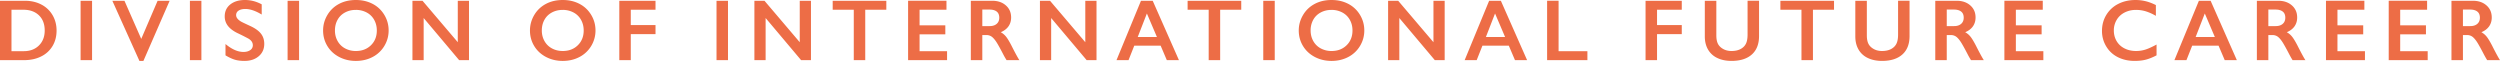 <svg id="_レイヤー_2" data-name="レイヤー 2" xmlns="http://www.w3.org/2000/svg" width="373.393" height="9.097" viewBox="0 0 373.393 9.097"><path d="M3.714.115c.922 0 1.743.188 2.463.565a4.104 4.104 0 011.676 1.587c.397.681.596 1.447.596 2.297 0 .868-.2 1.637-.6 2.308A4.02 4.02 0 016.145 8.43c-.737.369-1.58.552-2.533.552H0V.115h3.714zm-.178 7.528c.947 0 1.708-.285 2.281-.854.575-.57.86-1.314.86-2.237 0-.956-.288-1.712-.865-2.267-.579-.554-1.356-.83-2.333-.83H1.714v6.188h1.822zM13.751.115v8.867h-1.714V.115h1.714zm4.838 0l2.507 5.694L23.54.115h1.796L21.42 9.097h-.597L16.78.115h1.81zm11.491 0v8.867h-1.715V.115h1.714zM36.593 0c.863 0 1.695.217 2.495.648v1.524c-.92-.555-1.734-.832-2.444-.832-.432 0-.769.084-1.012.25a.772.772 0 00-.365.67c0 .335.226.643.678.928.127.083.617.32 1.467.71.728.342 1.252.723 1.574 1.143.322.418.483.922.483 1.51 0 .762-.275 1.377-.823 1.845s-1.257.7-2.13.7c-.566 0-1.054-.062-1.462-.187s-.866-.339-1.374-.643v-1.69c.947.787 1.84 1.182 2.678 1.182.42 0 .757-.092 1.016-.274a.844.844 0 00.387-.723c0-.41-.224-.745-.673-1.003a33.96 33.96 0 00-1.44-.73c-.699-.317-1.22-.688-1.565-1.111a2.258 2.258 0 01-.518-1.473c0-.745.278-1.338.831-1.78C34.951.222 35.684 0 36.593 0zm8.076.115v8.867h-1.714V.115h1.714zM53.157 0c.918 0 1.744.19 2.479.568s1.32.925 1.755 1.638c.436.713.654 1.495.654 2.346a4.41 4.41 0 01-.638 2.307 4.395 4.395 0 01-1.752 1.65c-.743.392-1.58.588-2.51.588-.92 0-1.753-.2-2.504-.597-.752-.397-1.337-.944-1.756-1.64s-.628-1.466-.628-2.308c0-.813.209-1.576.628-2.292A4.365 4.365 0 0150.618.594C51.354.198 52.2 0 53.158 0zm-3.13 4.552c0 .588.134 1.117.4 1.587s.638.834 1.115 1.091a3.333 3.333 0 001.615.387c.91 0 1.657-.285 2.244-.856.586-.572.88-1.308.88-2.21 0-.587-.134-1.117-.397-1.59a2.747 2.747 0 00-1.117-1.094 3.366 3.366 0 00-1.622-.388c-.602 0-1.142.13-1.623.391-.48.26-.85.624-1.107 1.092-.259.468-.388.997-.388 1.59zM63.104.115l5.269 6.189V.115h1.676v8.867h-1.473l-5.3-6.29v6.29h-1.675V.115h1.503zM84.055 0c.918 0 1.744.19 2.478.568s1.32.925 1.755 1.638c.437.713.654 1.495.654 2.346a4.41 4.41 0 01-.637 2.307 4.395 4.395 0 01-1.752 1.65c-.743.392-1.58.588-2.511.588-.919 0-1.753-.2-2.504-.597-.752-.397-1.337-.944-1.756-1.64s-.628-1.466-.628-2.308c0-.813.21-1.576.628-2.292.42-.715.997-1.27 1.734-1.666S83.098 0 84.055 0zm-3.13 4.552c0 .588.134 1.117.4 1.587s.638.834 1.114 1.091c.476.258 1.014.387 1.616.387.909 0 1.657-.285 2.244-.856.586-.572.879-1.308.879-2.21 0-.587-.133-1.117-.397-1.59a2.747 2.747 0 00-1.117-1.094 3.366 3.366 0 00-1.622-.388c-.602 0-1.142.13-1.622.391-.48.26-.85.624-1.107 1.092-.26.468-.388.997-.388 1.59zM97.906.115v1.34h-3.694v2.291h3.694v1.352h-3.694v3.884h-1.714V.115h5.408zm10.825 0v8.867h-1.713V.115h1.713zm5.449 0l5.268 6.189V.115h1.676v8.867h-1.473l-5.3-6.29v6.29h-1.676V.115h1.505zm18.199 0v1.34h-3.149v7.527h-1.713V1.454h-3.149V.115h8.01zm8.983 0v1.34h-4.017v2.328h3.846v1.34h-3.846v2.52h4.106v1.34h-5.82V.114h5.731zm6.832 0c.833 0 1.513.23 2.037.692.526.46.788 1.062.788 1.802 0 .504-.13.943-.391 1.318-.26.374-.646.669-1.158.885.284.153.535.36.756.622.22.262.493.705.818 1.327.542 1.075.944 1.815 1.206 2.221h-1.91a10.08 10.08 0 01-.533-.933c-.492-.944-.85-1.58-1.08-1.907s-.449-.561-.66-.699a1.31 1.31 0 00-.73-.206h-.622v3.745H145V.115h3.193zm-.387 3.783c.449 0 .8-.112 1.056-.336.257-.225.385-.532.385-.921 0-.407-.127-.71-.38-.91s-.617-.302-1.087-.302h-1.066v2.47h1.092zm9.021-3.783l5.269 6.189V.115h1.675v8.867H162.3l-5.301-6.29v6.29h-1.676V.115h1.505zm15.337 0l3.917 8.867h-1.81l-.92-2.158h-3.942l-.856 2.158h-1.797l3.656-8.867h1.752zm-2.234 5.408h2.863l-1.498-3.51-1.365 3.51zM185.389.115v1.34h-3.149v7.527h-1.714V1.454h-3.148V.115h8.01zm5.003 0v8.867h-1.714V.115h1.714zM198.88 0c.919 0 1.745.19 2.478.568a4.38 4.38 0 011.756 1.638c.436.713.654 1.495.654 2.346a4.41 4.41 0 01-.638 2.307 4.395 4.395 0 01-1.752 1.65c-.743.392-1.58.588-2.51.588-.919 0-1.754-.2-2.505-.597s-1.336-.944-1.755-1.64-.629-1.466-.629-2.308c0-.813.21-1.576.63-2.292.418-.715.995-1.27 1.732-1.666S197.924 0 198.88 0zm-3.129 4.552c0 .588.133 1.117.4 1.587s.637.834 1.114 1.091a3.336 3.336 0 001.615.387c.91 0 1.658-.285 2.244-.856s.879-1.308.879-2.21c0-.587-.132-1.117-.397-1.59s-.636-.836-1.117-1.094a3.363 3.363 0 00-1.622-.388c-.6 0-1.141.13-1.622.391-.48.26-.849.624-1.107 1.092a3.237 3.237 0 00-.387 1.59zM208.828.115l5.269 6.189V.115h1.675v8.867H214.3l-5.301-6.29v6.29h-1.676V.115h1.505zm15.337 0l3.917 8.867h-1.81l-.92-2.158h-3.942l-.856 2.158h-1.797l3.656-8.867h1.752zm-2.234 5.408h2.863l-1.498-3.51-1.365 3.51zM232.786.115v7.528h4.304v1.34h-6.018V.114h1.714zm18.399 0v1.34h-3.695v2.291h3.695v1.352h-3.695v3.884h-1.714V.115h5.409zm5.162 0v5.16c0 .53.079.95.238 1.264.158.313.417.57.777.774.36.203.779.304 1.257.304.525 0 .97-.096 1.336-.288s.634-.455.803-.787c.17-.332.254-.793.254-1.38V.114h1.714v5.268c0 1.193-.358 2.111-1.073 2.752-.716.641-1.726.962-3.034.962-.821 0-1.533-.146-2.136-.439a3.105 3.105 0 01-1.38-1.265c-.318-.553-.477-1.202-.477-1.946V.115h1.72zm17.578 0v1.34h-3.149v7.527h-1.714V1.454h-3.148V.115h8.01zm4.901 0v5.16c0 .53.08.95.238 1.264.159.313.417.57.778.774.36.203.778.304 1.257.304.524 0 .97-.096 1.336-.288s.633-.455.802-.787c.17-.332.254-.793.254-1.38V.114h1.714v5.268c0 1.193-.357 2.111-1.072 2.752-.716.641-1.727.962-3.034.962-.822 0-1.534-.146-2.136-.439a3.105 3.105 0 01-1.381-1.265c-.317-.553-.477-1.202-.477-1.946V.115h1.721zm13.414 0c.833 0 1.513.23 2.037.692.526.46.787 1.062.787 1.802 0 .504-.13.943-.39 1.318-.26.374-.646.669-1.158.885.284.153.535.36.755.622.22.262.494.705.819 1.327.542 1.075.944 1.815 1.206 2.221h-1.91a10.08 10.08 0 01-.533-.933c-.492-.944-.851-1.58-1.08-1.907s-.449-.561-.66-.699a1.31 1.31 0 00-.73-.206h-.622v3.745h-1.714V.115h3.193zm-.387 3.783c.449 0 .8-.112 1.056-.336.257-.225.385-.532.385-.921 0-.407-.127-.71-.38-.91s-.617-.302-1.087-.302h-1.066v2.47h1.092zM305.102.115v1.34h-4.018v2.328h3.847v1.34h-3.847v2.52h4.106v1.34h-5.82V.114h5.732zM318.955 0c.503 0 .996.058 1.479.172s1.003.308 1.561.584v1.612a7.298 7.298 0 00-1.514-.679 4.97 4.97 0 00-1.45-.21c-.63 0-1.2.13-1.708.391-.508.26-.902.627-1.183 1.1a3.041 3.041 0 00-.422 1.582c0 .593.14 1.124.419 1.593.279.47.673.833 1.18 1.088s1.08.384 1.714.384c.487 0 .951-.07 1.393-.209.442-.14 1-.391 1.673-.756v1.614c-.576.3-1.105.513-1.587.64s-1.045.19-1.689.19c-.934 0-1.77-.186-2.507-.558s-1.315-.91-1.736-1.61-.632-1.466-.632-2.3c0-.893.217-1.694.65-2.405a4.372 4.372 0 011.79-1.645c.76-.385 1.617-.578 2.57-.578zm11.217.115l3.917 8.867h-1.81l-.92-2.158h-3.942l-.856 2.158h-1.797L328.42.115h1.752zm-2.235 5.408h2.864l-1.498-3.51-1.366 3.51zM340.272.115c.834 0 1.513.23 2.039.692.524.46.787 1.062.787 1.802 0 .504-.13.943-.391 1.318-.26.374-.646.669-1.158.885.283.153.535.36.755.622.22.262.493.705.82 1.327.54 1.075.942 1.815 1.205 2.221h-1.911c-.13-.194-.309-.505-.533-.933-.49-.944-.85-1.58-1.08-1.907s-.448-.561-.66-.699a1.306 1.306 0 00-.729-.206h-.622v3.745h-1.714V.115h3.192zm-.386 3.783c.448 0 .8-.112 1.056-.336s.384-.532.384-.921c0-.407-.127-.71-.38-.91s-.616-.302-1.086-.302h-1.066v2.47h1.092zM353.135.115v1.34h-4.019v2.328h3.847v1.34h-3.847v2.52h4.108v1.34h-5.822V.114h5.733zm9.37 0v1.34h-4.019v2.328h3.847v1.34h-3.847v2.52h4.108v1.34h-5.822V.114h5.733zm6.831 0c.834 0 1.513.23 2.038.692.524.46.787 1.062.787 1.802 0 .504-.13.943-.39 1.318-.26.374-.647.669-1.159.885.284.153.535.36.755.622.22.262.493.705.82 1.327.54 1.075.943 1.815 1.206 2.221h-1.912c-.13-.194-.308-.505-.533-.933-.49-.944-.85-1.58-1.079-1.907s-.448-.561-.66-.699a1.306 1.306 0 00-.73-.206h-.622v3.745h-1.713V.115h3.192zm-.387 3.783c.448 0 .801-.112 1.057-.336s.384-.532.384-.921c0-.407-.127-.71-.381-.91s-.615-.302-1.085-.302h-1.067v2.47h1.092z" fill="#ed6d46" id="_レイヤー_1-2" data-name="レイヤー 1"/></svg>